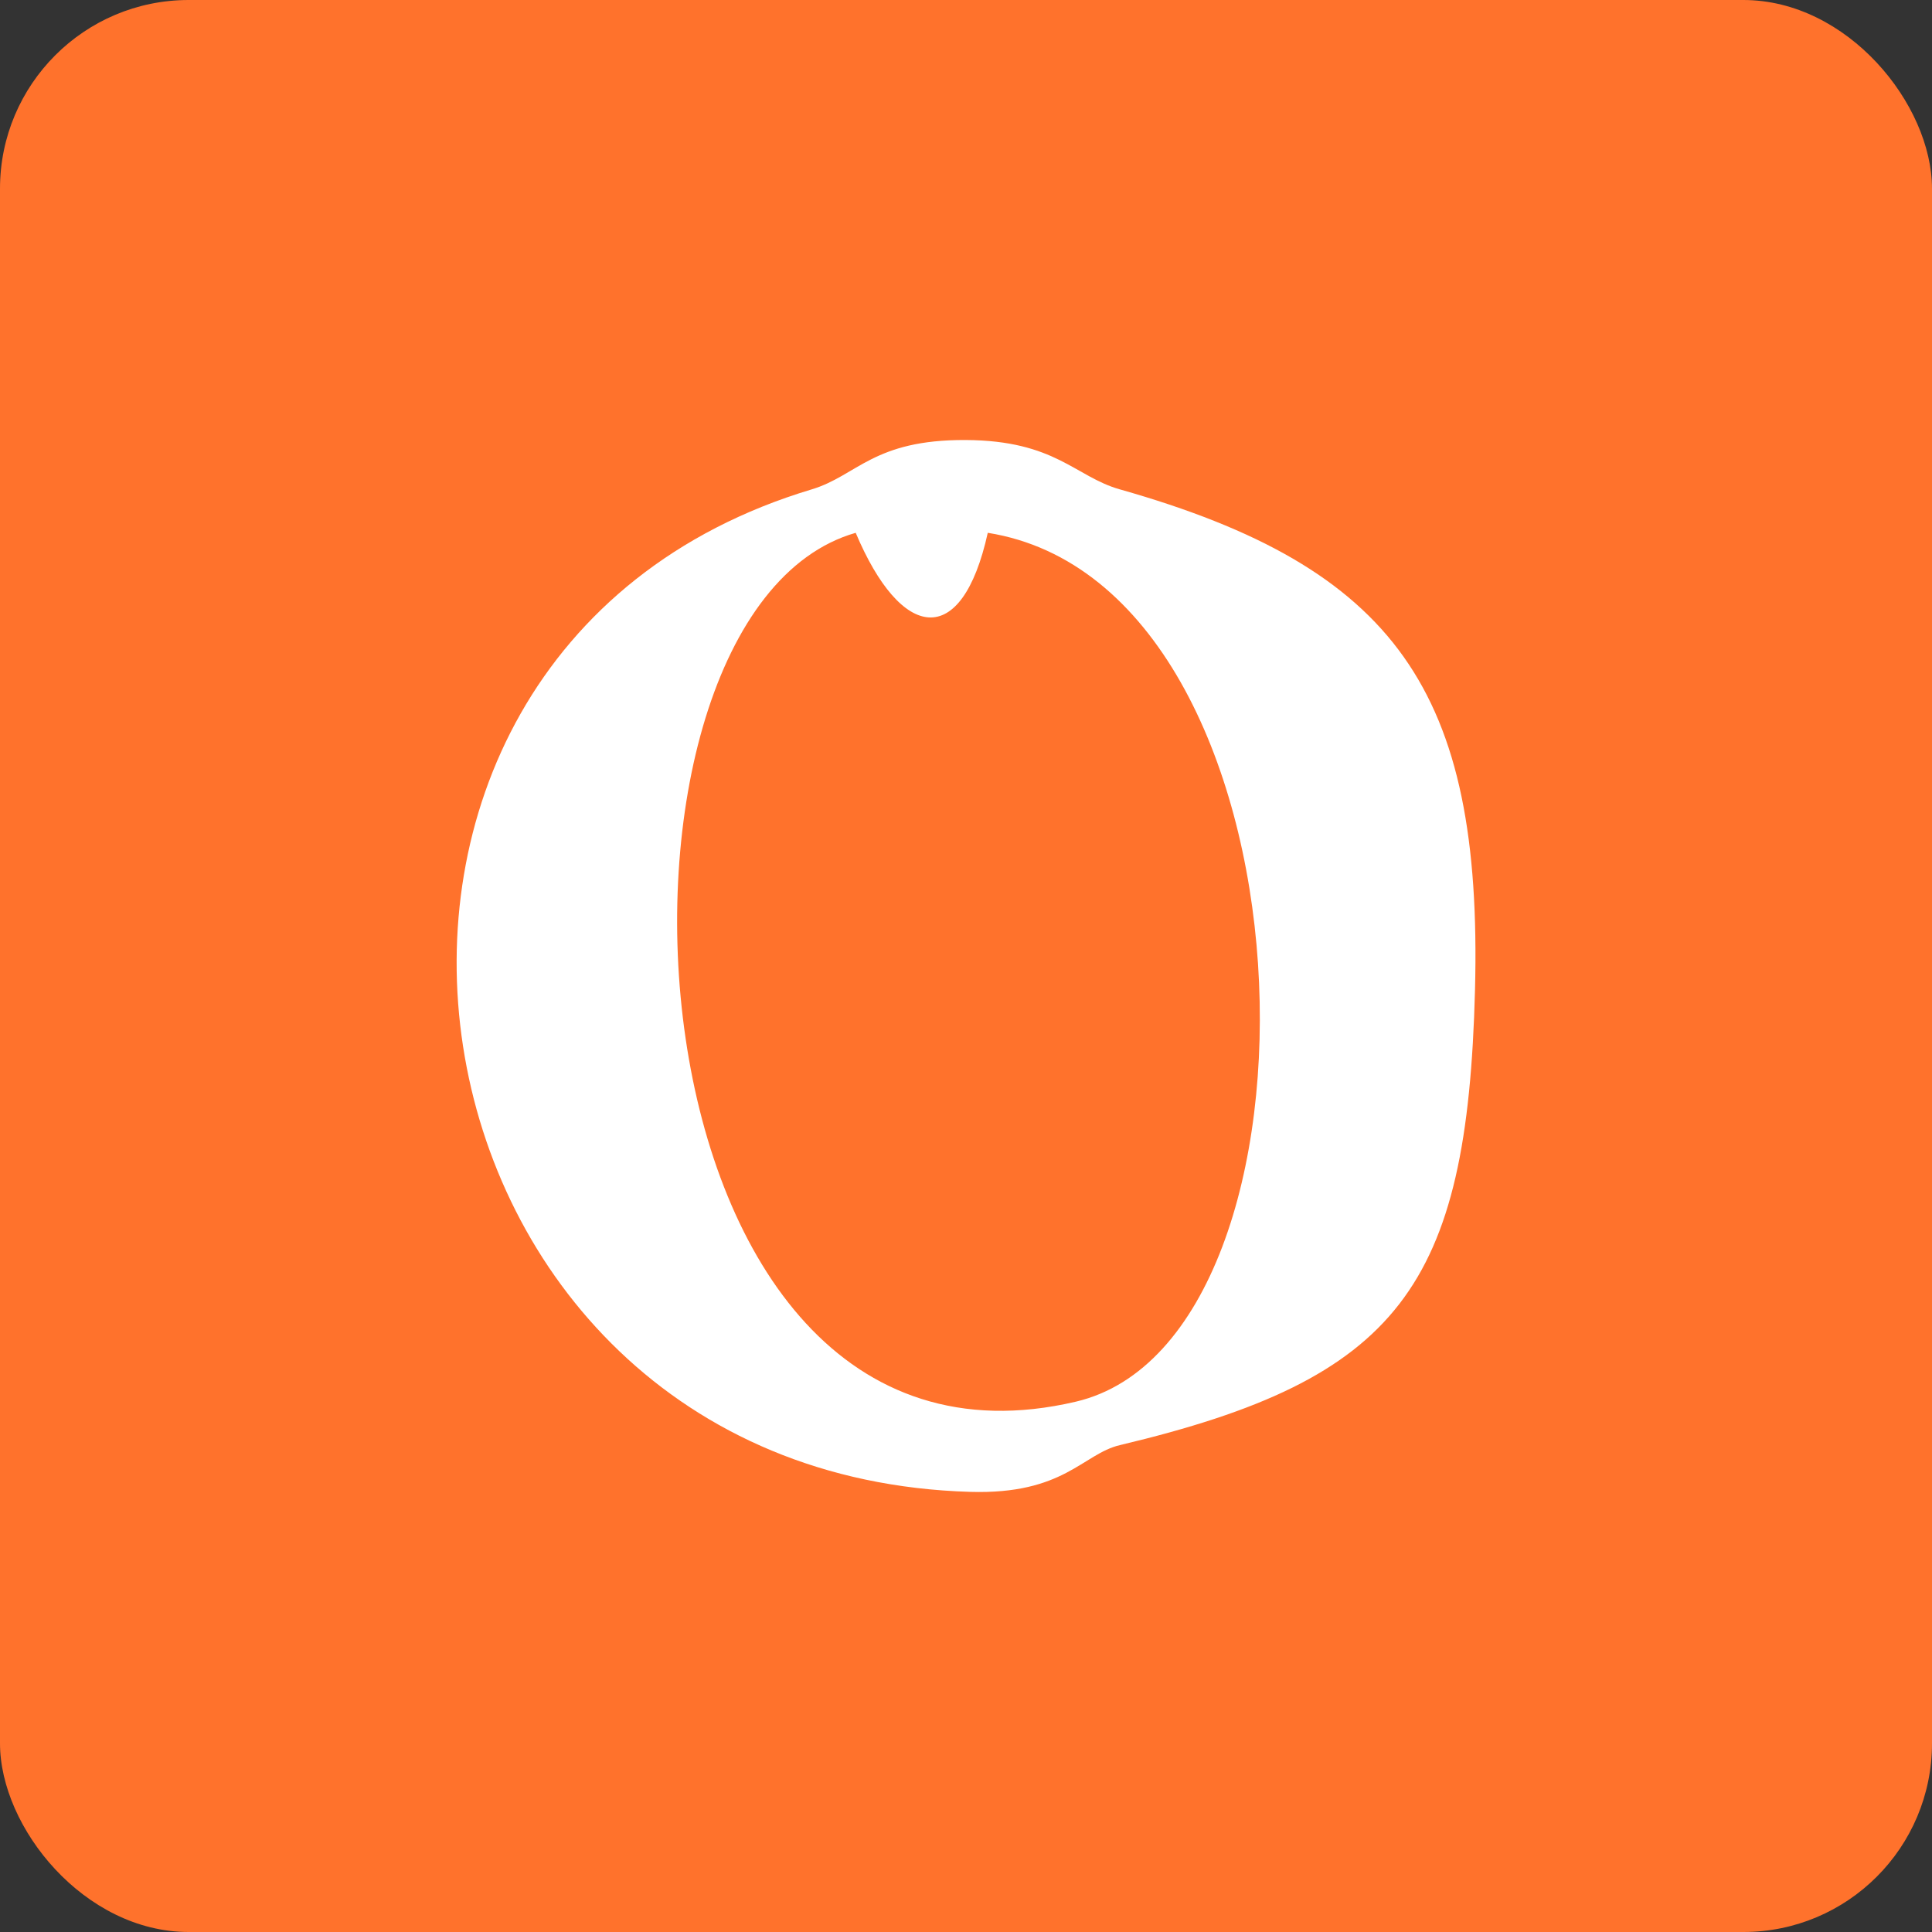 <?xml version="1.0" encoding="UTF-8"?><svg id="Livello_2" xmlns="http://www.w3.org/2000/svg" viewBox="0 0 512 512"><rect x="0" y="0" width="512" height="512" fill="#333333" stroke="none"/><g id="Livello_1-2"><rect width="512" height="512" rx="50" ry="50" fill="#ff722c"/><path d="M296.77,129.69h0c-11.91-3.38-17.02-12.94-40.81-13.08-24.58-.14-28.8,9.46-40.85,13.08h0c-146.33,43.92-114.07,261.05,42,265.67,24.89.74,29.77-10.04,39.67-12.39,74-17.57,92.09-41.94,94.11-120.65,2.04-79.22-21.1-111.92-94.11-132.63ZM285.1,371.46c-123.01,28.84-133.3-208.8-58.33-230.26h0c12,28.51,28.08,31.28,35,0h0c88.88,14.16,94.32,213.61,23.33,230.26Z" fill="#fff"/></g></svg>
